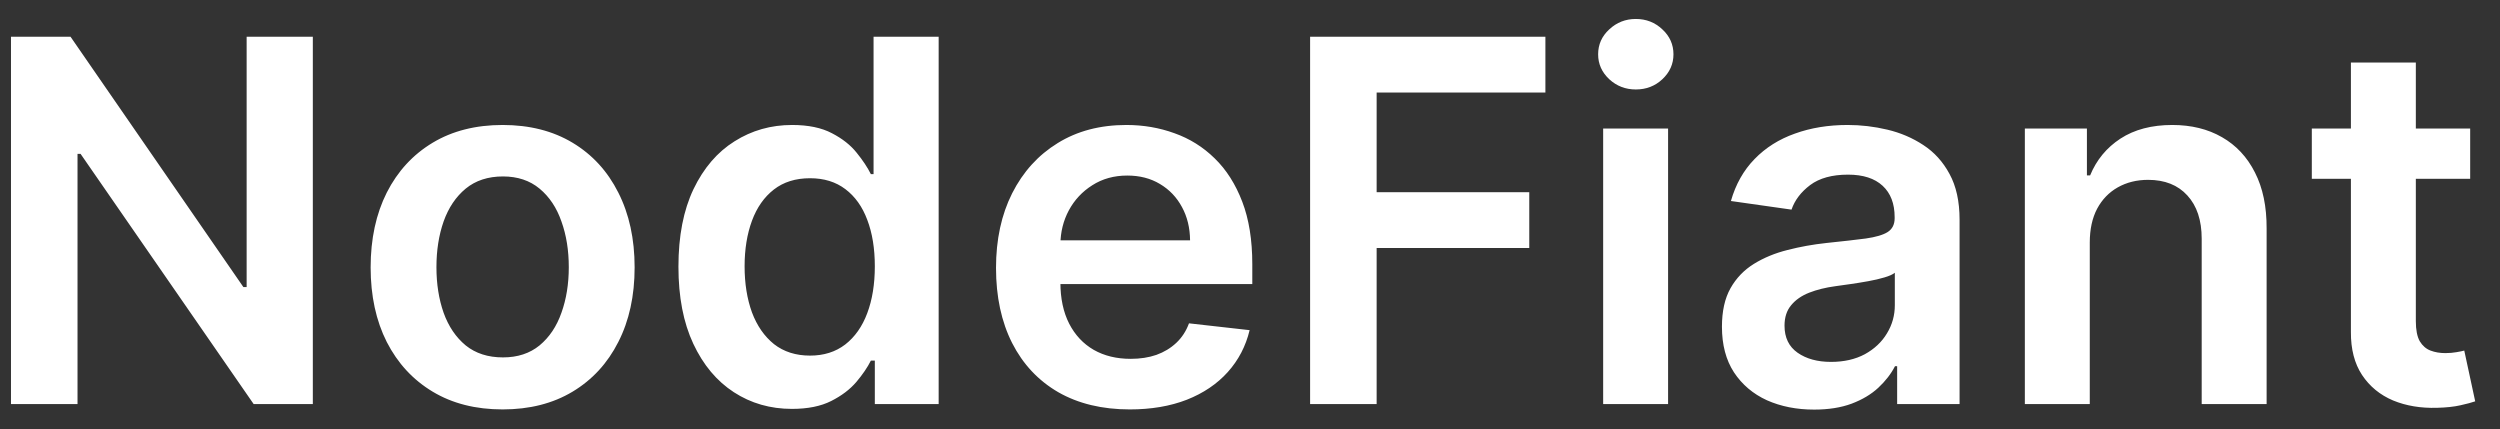 <svg width="99" height="17" viewBox="0 0 99 17" fill="none" xmlns="http://www.w3.org/2000/svg">
<rect x="0" y="0" width="99" height="17" fill="#333333" stroke="none"/>
<path d="M12.388 1.455V16H10.044L3.19 6.092H3.07V16H0.435V1.455H2.793L9.639 11.369H9.767V1.455H12.388ZM19.904 16.213C18.838 16.213 17.915 15.979 17.134 15.51C16.353 15.041 15.747 14.385 15.316 13.543C14.89 12.7 14.677 11.715 14.677 10.588C14.677 9.461 14.89 8.474 15.316 7.626C15.747 6.779 16.353 6.121 17.134 5.652C17.915 5.183 18.838 4.949 19.904 4.949C20.969 4.949 21.892 5.183 22.674 5.652C23.455 6.121 24.059 6.779 24.485 7.626C24.916 8.474 25.131 9.461 25.131 10.588C25.131 11.715 24.916 12.7 24.485 13.543C24.059 14.385 23.455 15.041 22.674 15.51C21.892 15.979 20.969 16.213 19.904 16.213ZM19.918 14.153C20.496 14.153 20.979 13.995 21.367 13.678C21.755 13.356 22.044 12.925 22.233 12.385C22.427 11.845 22.524 11.244 22.524 10.581C22.524 9.913 22.427 9.31 22.233 8.77C22.044 8.225 21.755 7.792 21.367 7.47C20.979 7.148 20.496 6.987 19.918 6.987C19.326 6.987 18.834 7.148 18.441 7.47C18.052 7.792 17.761 8.225 17.567 8.77C17.378 9.31 17.283 9.913 17.283 10.581C17.283 11.244 17.378 11.845 17.567 12.385C17.761 12.925 18.052 13.356 18.441 13.678C18.834 13.995 19.326 14.153 19.918 14.153ZM31.361 16.192C30.505 16.192 29.738 15.972 29.06 15.531C28.383 15.091 27.848 14.452 27.455 13.614C27.062 12.776 26.866 11.758 26.866 10.56C26.866 9.348 27.065 8.325 27.462 7.491C27.865 6.653 28.407 6.021 29.089 5.595C29.771 5.164 30.53 4.949 31.369 4.949C32.008 4.949 32.533 5.058 32.945 5.276C33.357 5.489 33.684 5.747 33.925 6.05C34.167 6.348 34.354 6.63 34.486 6.895H34.593V1.455H37.171V16H34.643V14.281H34.486C34.354 14.546 34.162 14.828 33.911 15.126C33.66 15.42 33.329 15.671 32.917 15.879C32.505 16.088 31.986 16.192 31.361 16.192ZM32.079 14.082C32.623 14.082 33.087 13.936 33.471 13.642C33.854 13.344 34.146 12.93 34.344 12.399C34.543 11.869 34.643 11.251 34.643 10.546C34.643 9.84 34.543 9.227 34.344 8.706C34.15 8.185 33.861 7.78 33.478 7.491C33.099 7.203 32.633 7.058 32.079 7.058C31.506 7.058 31.028 7.207 30.644 7.506C30.261 7.804 29.972 8.216 29.778 8.741C29.584 9.267 29.486 9.868 29.486 10.546C29.486 11.227 29.584 11.836 29.778 12.371C29.977 12.901 30.268 13.32 30.651 13.628C31.04 13.931 31.515 14.082 32.079 14.082ZM44.74 16.213C43.647 16.213 42.702 15.986 41.907 15.531C41.116 15.072 40.508 14.423 40.081 13.585C39.655 12.742 39.442 11.751 39.442 10.609C39.442 9.487 39.655 8.502 40.081 7.655C40.512 6.803 41.114 6.14 41.885 5.666C42.657 5.188 43.564 4.949 44.605 4.949C45.278 4.949 45.912 5.058 46.509 5.276C47.11 5.489 47.641 5.82 48.1 6.27C48.564 6.72 48.928 7.293 49.194 7.989C49.459 8.68 49.591 9.504 49.591 10.46V11.249H40.65V9.516H47.127C47.122 9.023 47.016 8.585 46.807 8.202C46.599 7.813 46.308 7.508 45.934 7.286C45.564 7.063 45.133 6.952 44.641 6.952C44.115 6.952 43.654 7.08 43.256 7.335C42.858 7.586 42.548 7.918 42.326 8.33C42.108 8.737 41.997 9.184 41.992 9.672V11.185C41.992 11.819 42.108 12.364 42.34 12.818C42.572 13.268 42.896 13.614 43.313 13.855C43.73 14.092 44.217 14.21 44.776 14.21C45.15 14.21 45.489 14.158 45.791 14.054C46.095 13.945 46.357 13.787 46.58 13.578C46.802 13.37 46.971 13.112 47.084 12.804L49.485 13.074C49.333 13.708 49.044 14.262 48.618 14.736C48.197 15.204 47.657 15.569 46.999 15.829C46.341 16.085 45.588 16.213 44.74 16.213ZM51.88 16V1.455H61.198V3.663H54.515V7.612H60.559V9.821H54.515V16H51.88ZM63.485 16V5.091H66.056V16H63.485ZM64.778 3.543C64.371 3.543 64.02 3.408 63.727 3.138C63.433 2.863 63.286 2.534 63.286 2.151C63.286 1.762 63.433 1.433 63.727 1.163C64.02 0.889 64.371 0.751 64.778 0.751C65.19 0.751 65.54 0.889 65.829 1.163C66.122 1.433 66.269 1.762 66.269 2.151C66.269 2.534 66.122 2.863 65.829 3.138C65.54 3.408 65.19 3.543 64.778 3.543ZM71.839 16.22C71.148 16.22 70.525 16.097 69.971 15.851C69.422 15.6 68.986 15.231 68.664 14.743C68.347 14.255 68.189 13.654 68.189 12.939C68.189 12.323 68.302 11.814 68.529 11.412C68.757 11.009 69.067 10.688 69.46 10.446C69.853 10.204 70.296 10.022 70.788 9.899C71.285 9.771 71.799 9.679 72.329 9.622C72.968 9.556 73.487 9.497 73.885 9.445C74.282 9.388 74.571 9.303 74.751 9.189C74.936 9.071 75.028 8.888 75.028 8.642V8.599C75.028 8.064 74.869 7.65 74.552 7.357C74.235 7.063 73.778 6.916 73.181 6.916C72.552 6.916 72.052 7.053 71.683 7.328C71.318 7.603 71.072 7.927 70.944 8.301L68.544 7.96C68.733 7.297 69.046 6.743 69.481 6.298C69.917 5.848 70.45 5.512 71.079 5.29C71.709 5.062 72.405 4.949 73.167 4.949C73.693 4.949 74.216 5.01 74.737 5.134C75.258 5.257 75.734 5.46 76.164 5.744C76.595 6.024 76.941 6.405 77.201 6.888C77.466 7.371 77.599 7.974 77.599 8.699V16H75.127V14.501H75.042C74.886 14.805 74.666 15.088 74.382 15.354C74.102 15.614 73.75 15.825 73.323 15.986C72.902 16.142 72.407 16.22 71.839 16.22ZM72.507 14.331C73.023 14.331 73.47 14.229 73.849 14.026C74.228 13.817 74.519 13.543 74.723 13.202C74.931 12.861 75.035 12.489 75.035 12.087V10.801C74.955 10.867 74.817 10.929 74.623 10.986C74.434 11.043 74.221 11.092 73.984 11.135C73.747 11.178 73.513 11.215 73.281 11.249C73.049 11.282 72.848 11.31 72.677 11.334C72.294 11.386 71.95 11.471 71.647 11.589C71.344 11.708 71.105 11.874 70.93 12.087C70.755 12.295 70.667 12.565 70.667 12.896C70.667 13.37 70.84 13.727 71.186 13.969C71.531 14.21 71.972 14.331 72.507 14.331ZM82.755 9.608V16H80.184V5.091H82.642V6.945H82.769C83.02 6.334 83.421 5.848 83.97 5.489C84.524 5.129 85.208 4.949 86.022 4.949C86.775 4.949 87.431 5.11 87.99 5.432C88.553 5.754 88.989 6.22 89.296 6.831C89.609 7.442 89.763 8.183 89.758 9.054V16H87.187V9.452C87.187 8.723 86.998 8.152 86.619 7.74C86.245 7.328 85.726 7.122 85.064 7.122C84.614 7.122 84.214 7.222 83.863 7.42C83.518 7.615 83.245 7.896 83.046 8.266C82.852 8.635 82.755 9.082 82.755 9.608ZM97.819 5.091V7.08H91.548V5.091H97.819ZM93.096 2.477H95.667V12.719C95.667 13.064 95.719 13.329 95.823 13.514C95.932 13.694 96.075 13.817 96.25 13.883C96.425 13.95 96.619 13.983 96.832 13.983C96.993 13.983 97.14 13.971 97.272 13.947C97.41 13.924 97.514 13.902 97.585 13.883L98.018 15.893C97.881 15.941 97.684 15.993 97.429 16.05C97.178 16.107 96.87 16.14 96.505 16.149C95.861 16.168 95.281 16.071 94.765 15.858C94.249 15.64 93.84 15.304 93.537 14.849C93.238 14.395 93.091 13.827 93.096 13.145V2.477Z" fill="white"/>
</svg>
